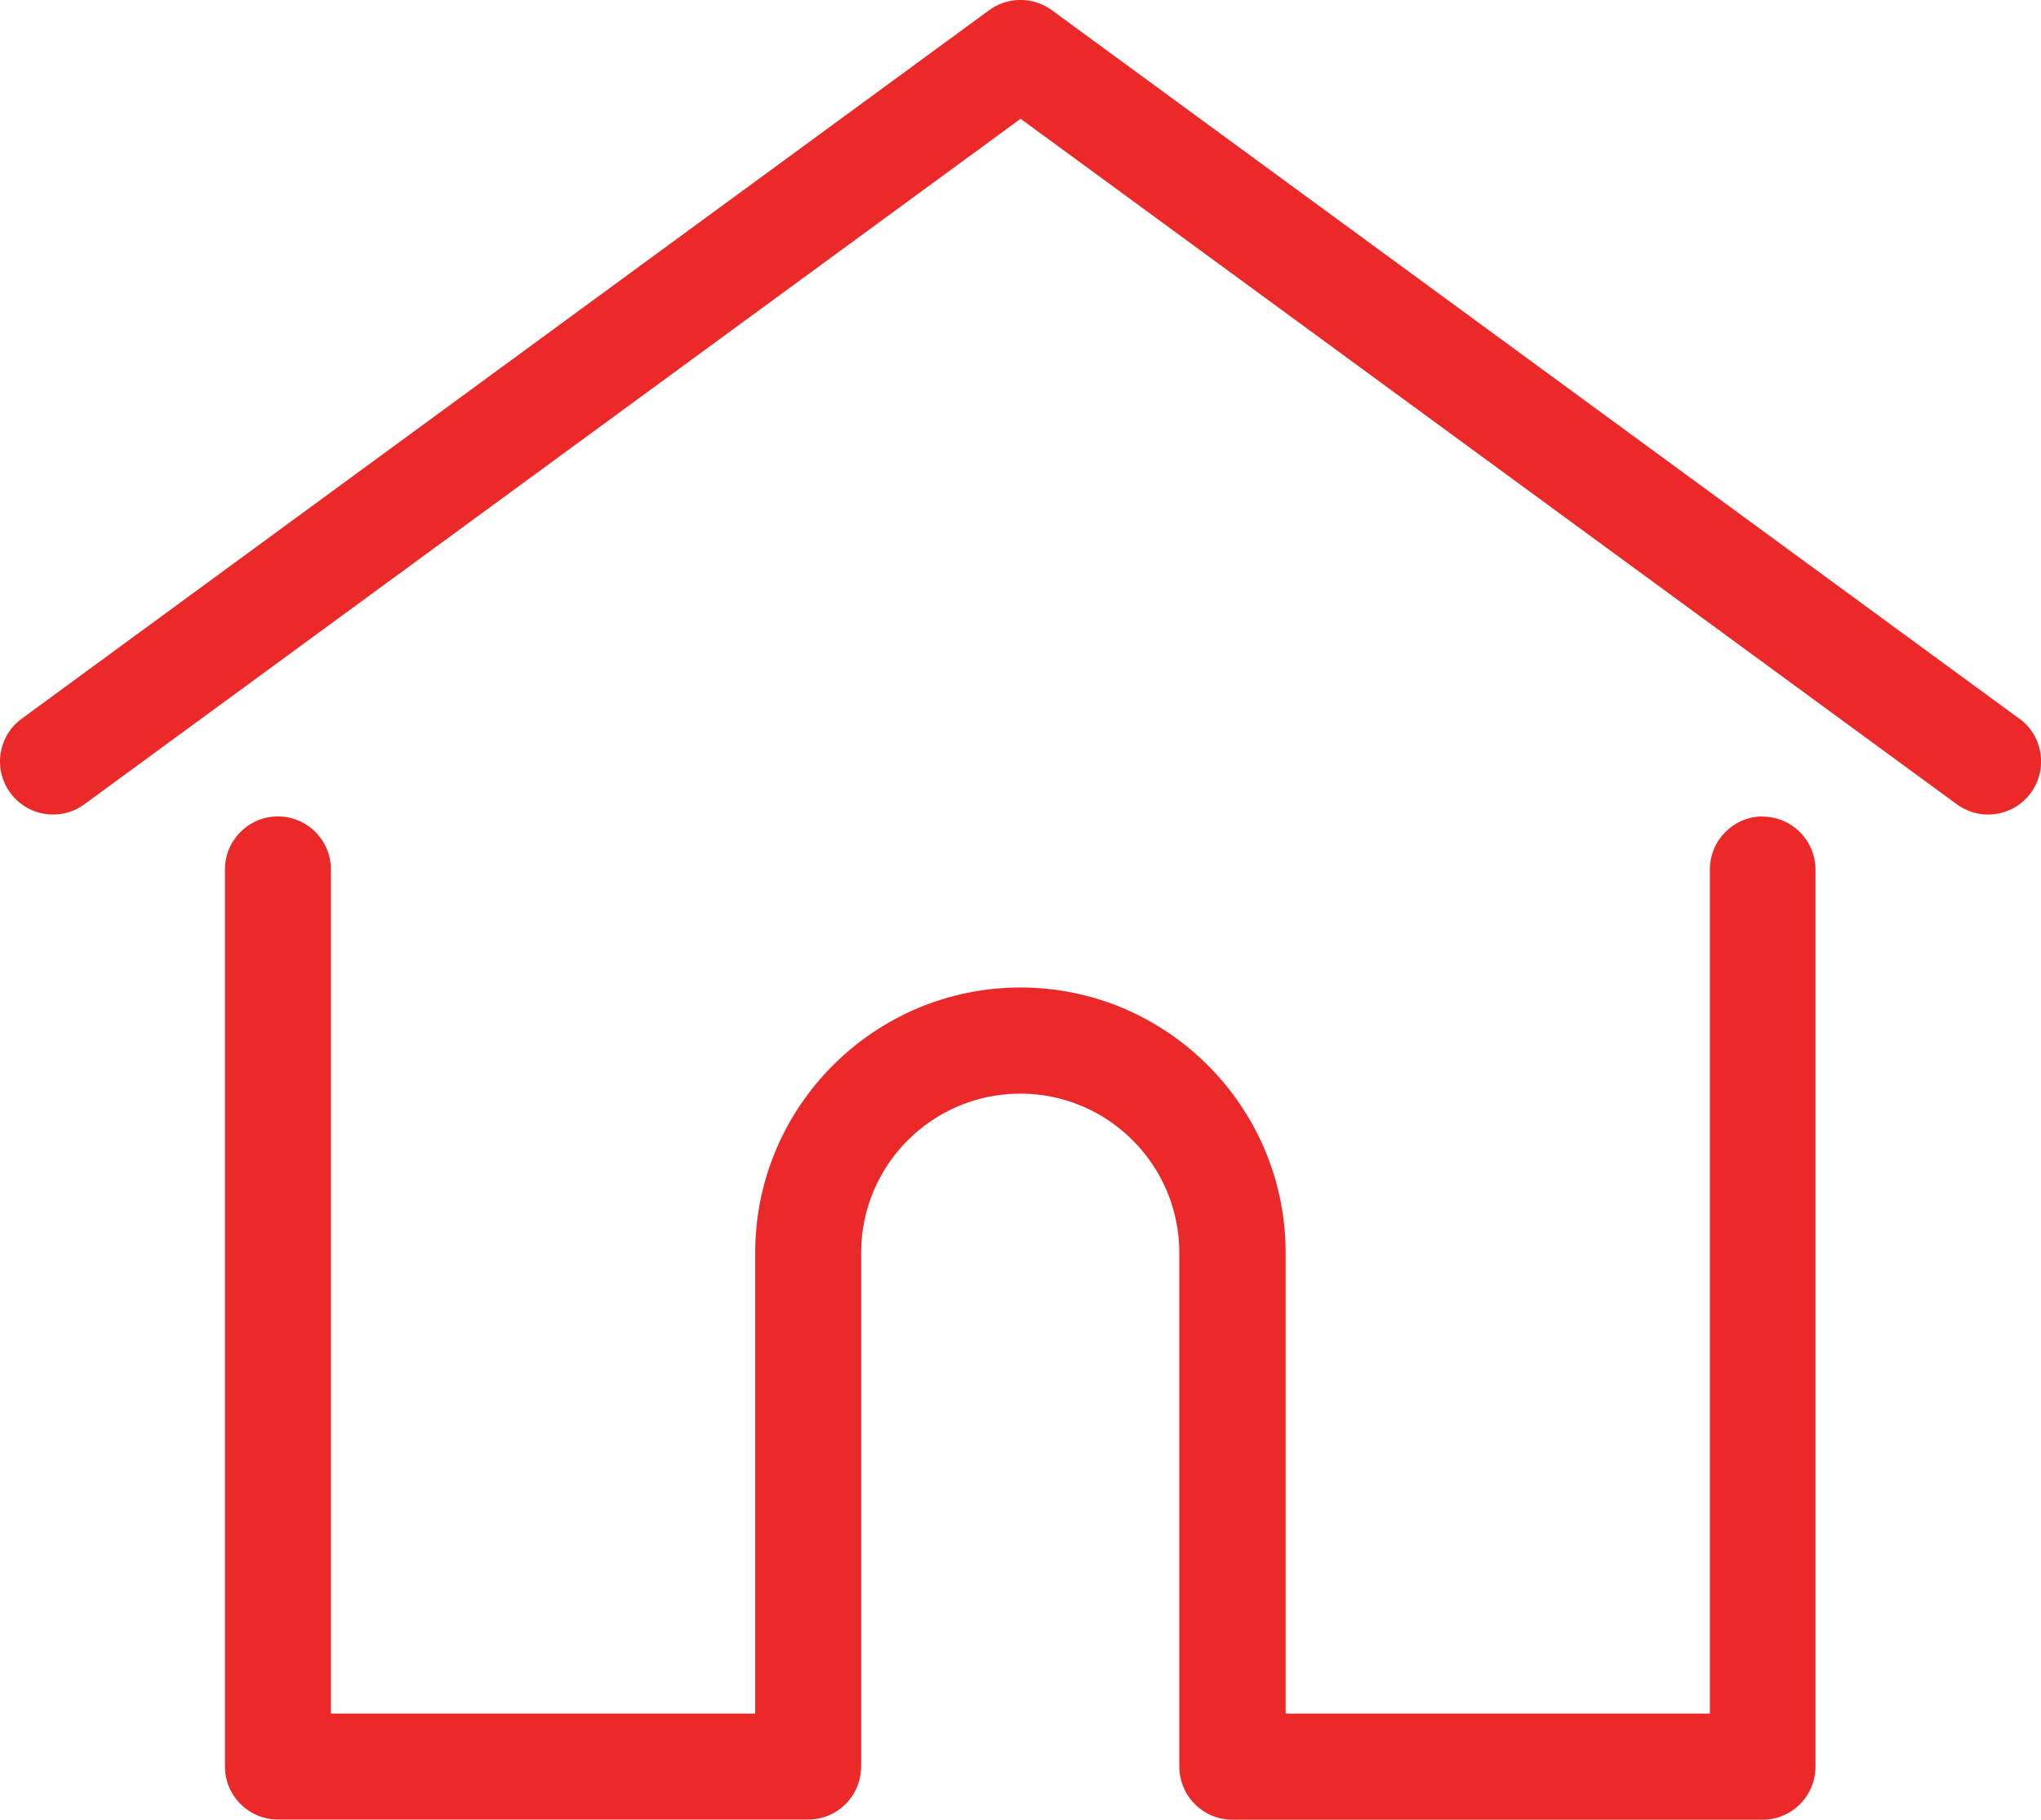 <?xml version="1.0" encoding="UTF-8"?>
<!DOCTYPE svg PUBLIC "-//W3C//DTD SVG 1.1//EN" "http://www.w3.org/Graphics/SVG/1.1/DTD/svg11.dtd">
<!-- Creator: CorelDRAW 2017 -->
<svg xmlns="http://www.w3.org/2000/svg" xml:space="preserve" width="162.56mm" height="144.909mm" version="1.1" style="shape-rendering:geometricPrecision; text-rendering:geometricPrecision; image-rendering:optimizeQuality; fill-rule:evenodd; clip-rule:evenodd"
viewBox="0 0 10905 9720"
 xmlns:xlink="http://www.w3.org/1999/xlink">
 <defs>
  <style type="text/css">
   <![CDATA[
    .fil0 {fill:#EB2929}
   ]]>
  </style>
 </defs>
 <g id="Layer_x0020_1">
  <g id="_1891233646080">
   <g>
    <g>
     <path class="fil0" d="M10789 3839l-5169 -3785c-100,-73 -235,-73 -335,0l-5169 3785c-126,92 -154,270 -61,396 92,126 270,154 396,61l5002 -3662 5002 3662c50,37 109,55 167,55 87,0 173,-40 229,-116 92,-126 65,-304 -61,-396z"/>
    </g>
   </g>
   <g>
    <g>
     <path class="fil0" d="M9419 4361c-156,0 -283,127 -283,283l0 4510 -2267 0 0 -2462c0,-781 -636,-1417 -1417,-1417 -781,0 -1417,636 -1417,1417l0 2462 -2267 0 0 -4510c0,-156 -127,-283 -283,-283 -156,0 -283,127 -283,283l0 4793c0,156 127,283 283,283l2833 0c149,0 271,-115 282,-261 1,-7 1,-14 1,-22l0 -2745c0,-469 381,-850 850,-850 469,0 850,381 850,850l0 2745c0,8 0,15 1,22 11,146 133,262 282,262l2833 0c156,0 283,-127 283,-283l0 -4793c0,-156 -127,-283 -283,-283z"/>
    </g>
   </g>
   <g>
   </g>
   <g>
   </g>
   <g>
   </g>
   <g>
   </g>
   <g>
   </g>
   <g>
   </g>
   <g>
   </g>
   <g>
   </g>
   <g>
   </g>
   <g>
   </g>
   <g>
   </g>
   <g>
   </g>
   <g>
   </g>
   <g>
   </g>
   <g>
   </g>
  </g>
 </g>
</svg>
